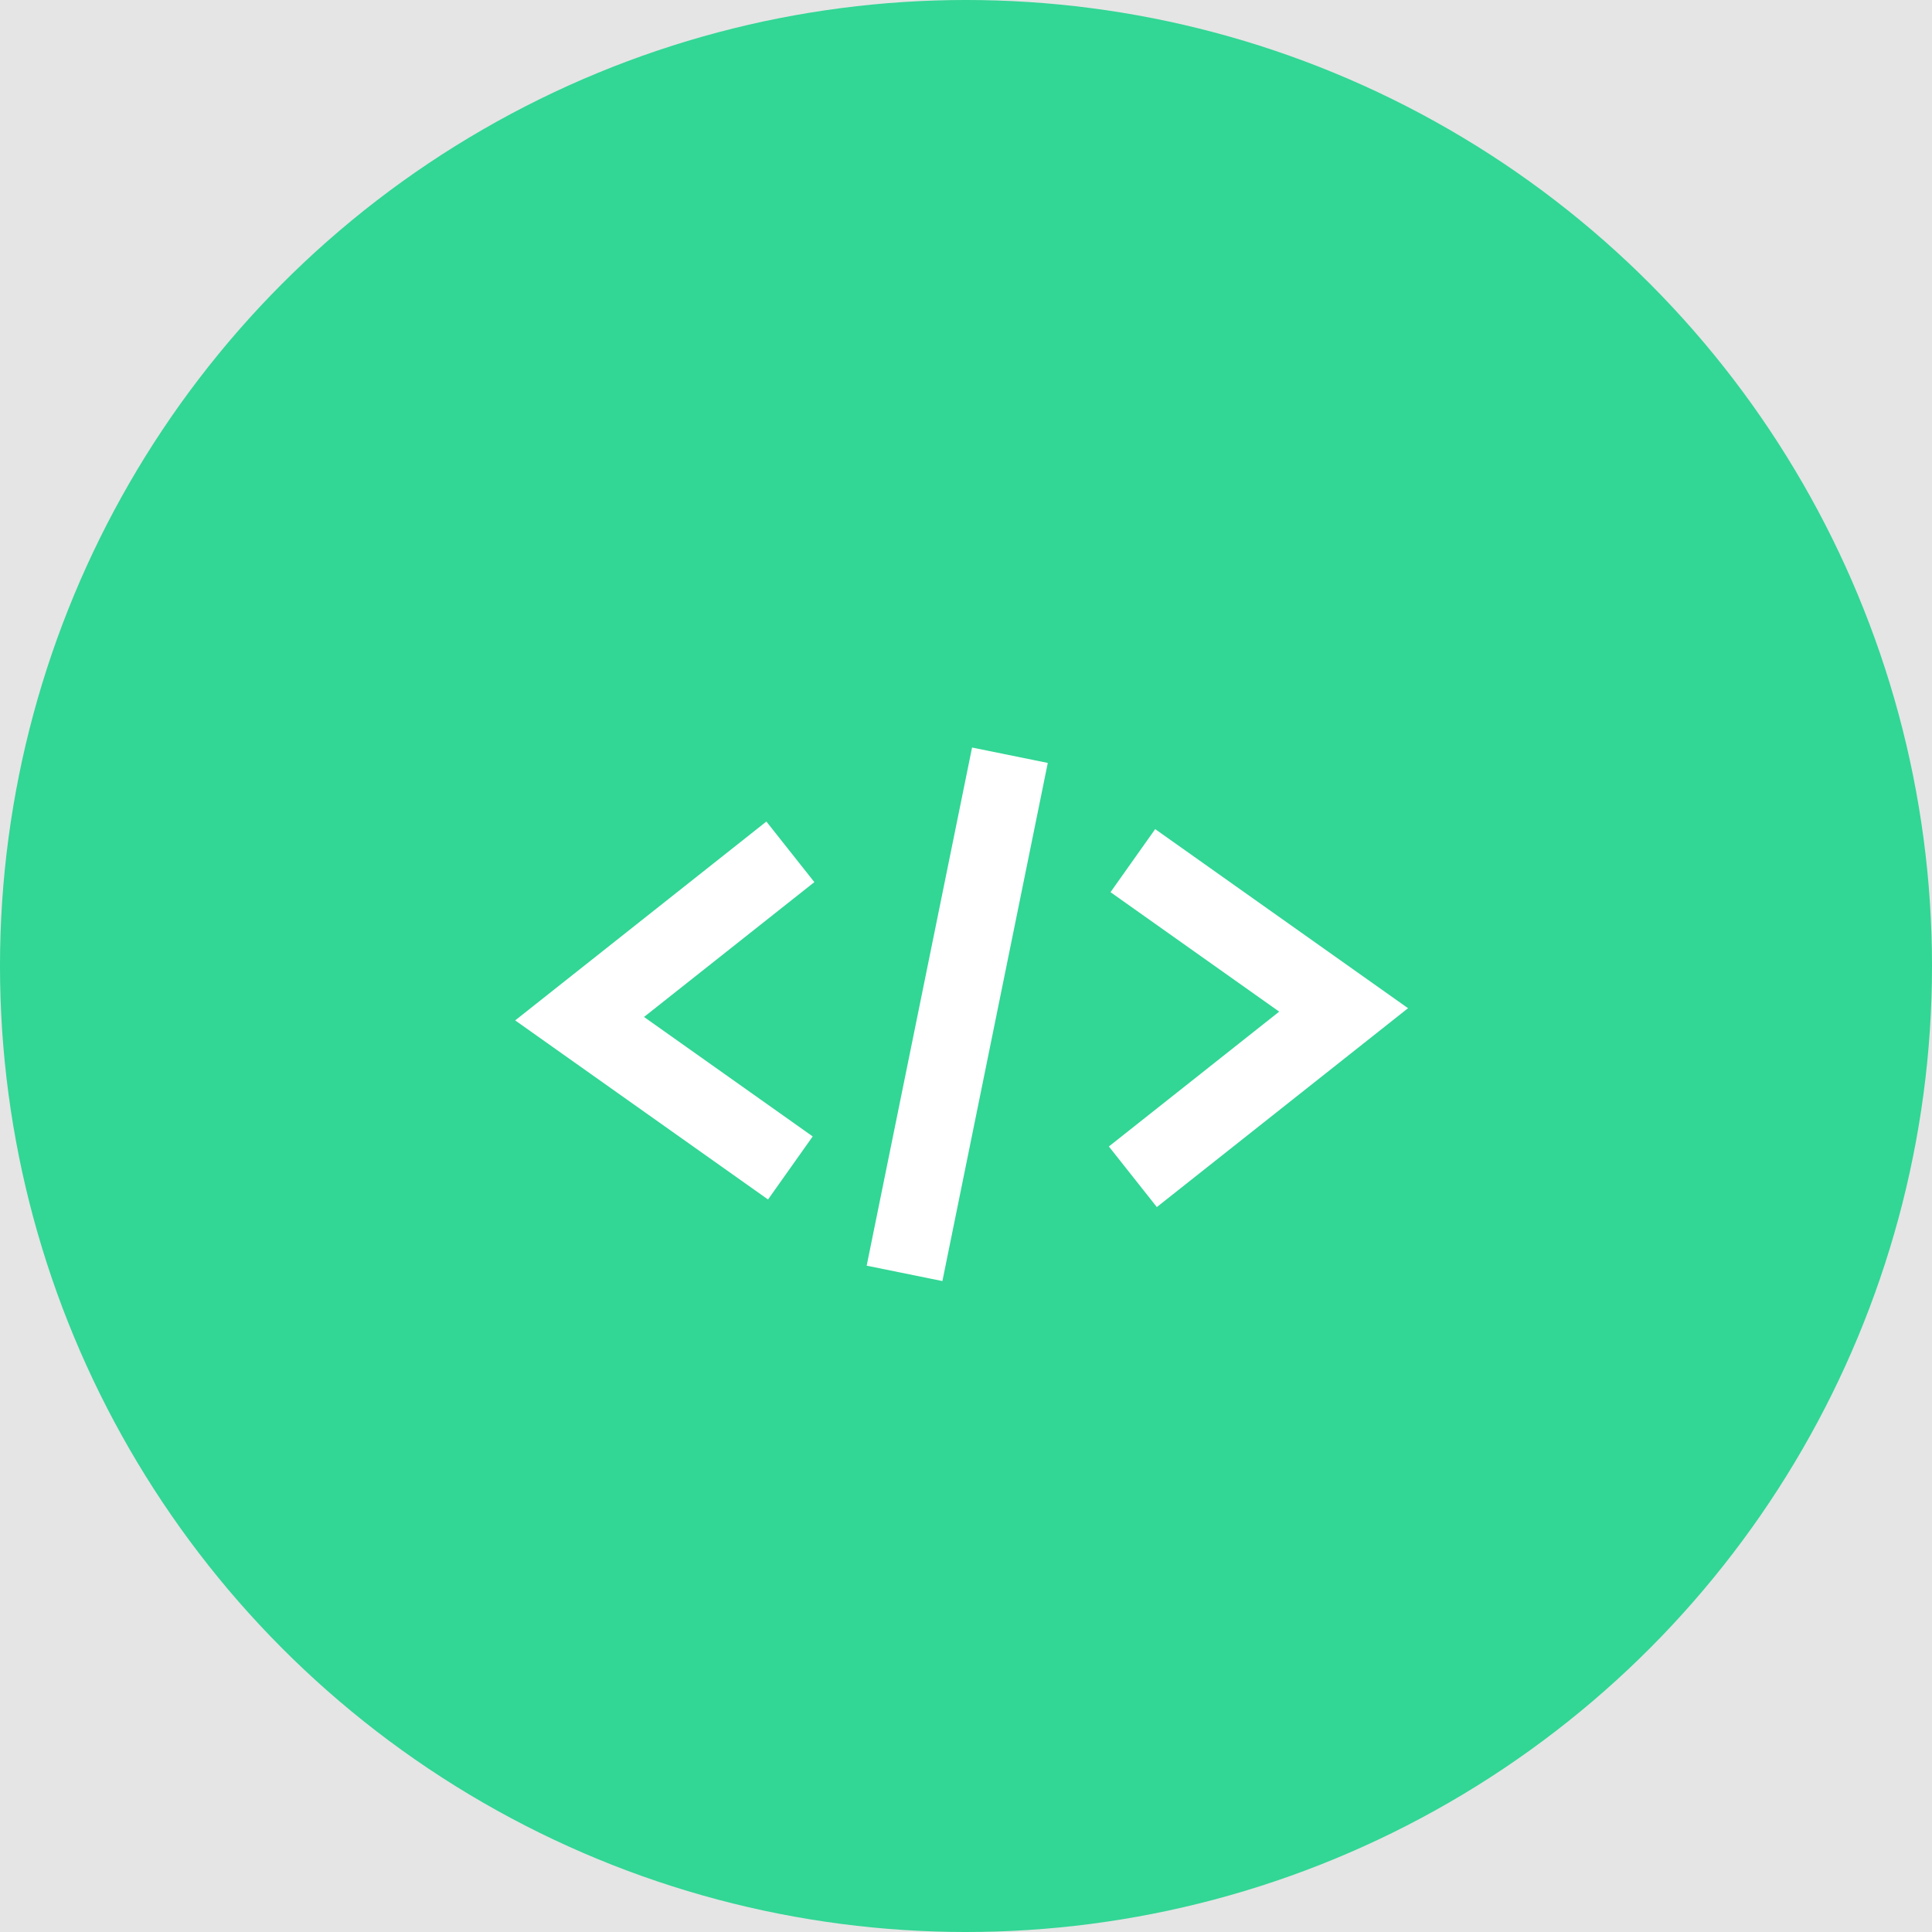 <svg fill="none" height="75" viewBox="0 0 75 75" width="75" xmlns="http://www.w3.org/2000/svg"><path d="m0 0h75v75h-75z" fill="#e5e5e5"/><circle cx="37.5" cy="37.5" fill="#32d695" r="37.5"/><g stroke="#fff" stroke-width="3"><path d="m30.682 33.068-8.182 6.477 8.182 5.795"/><path d="m43.977 45.682 8.182-6.477-8.182-5.795"/><path d="m39.205 29.318-4.091 20.114"/></g></svg>